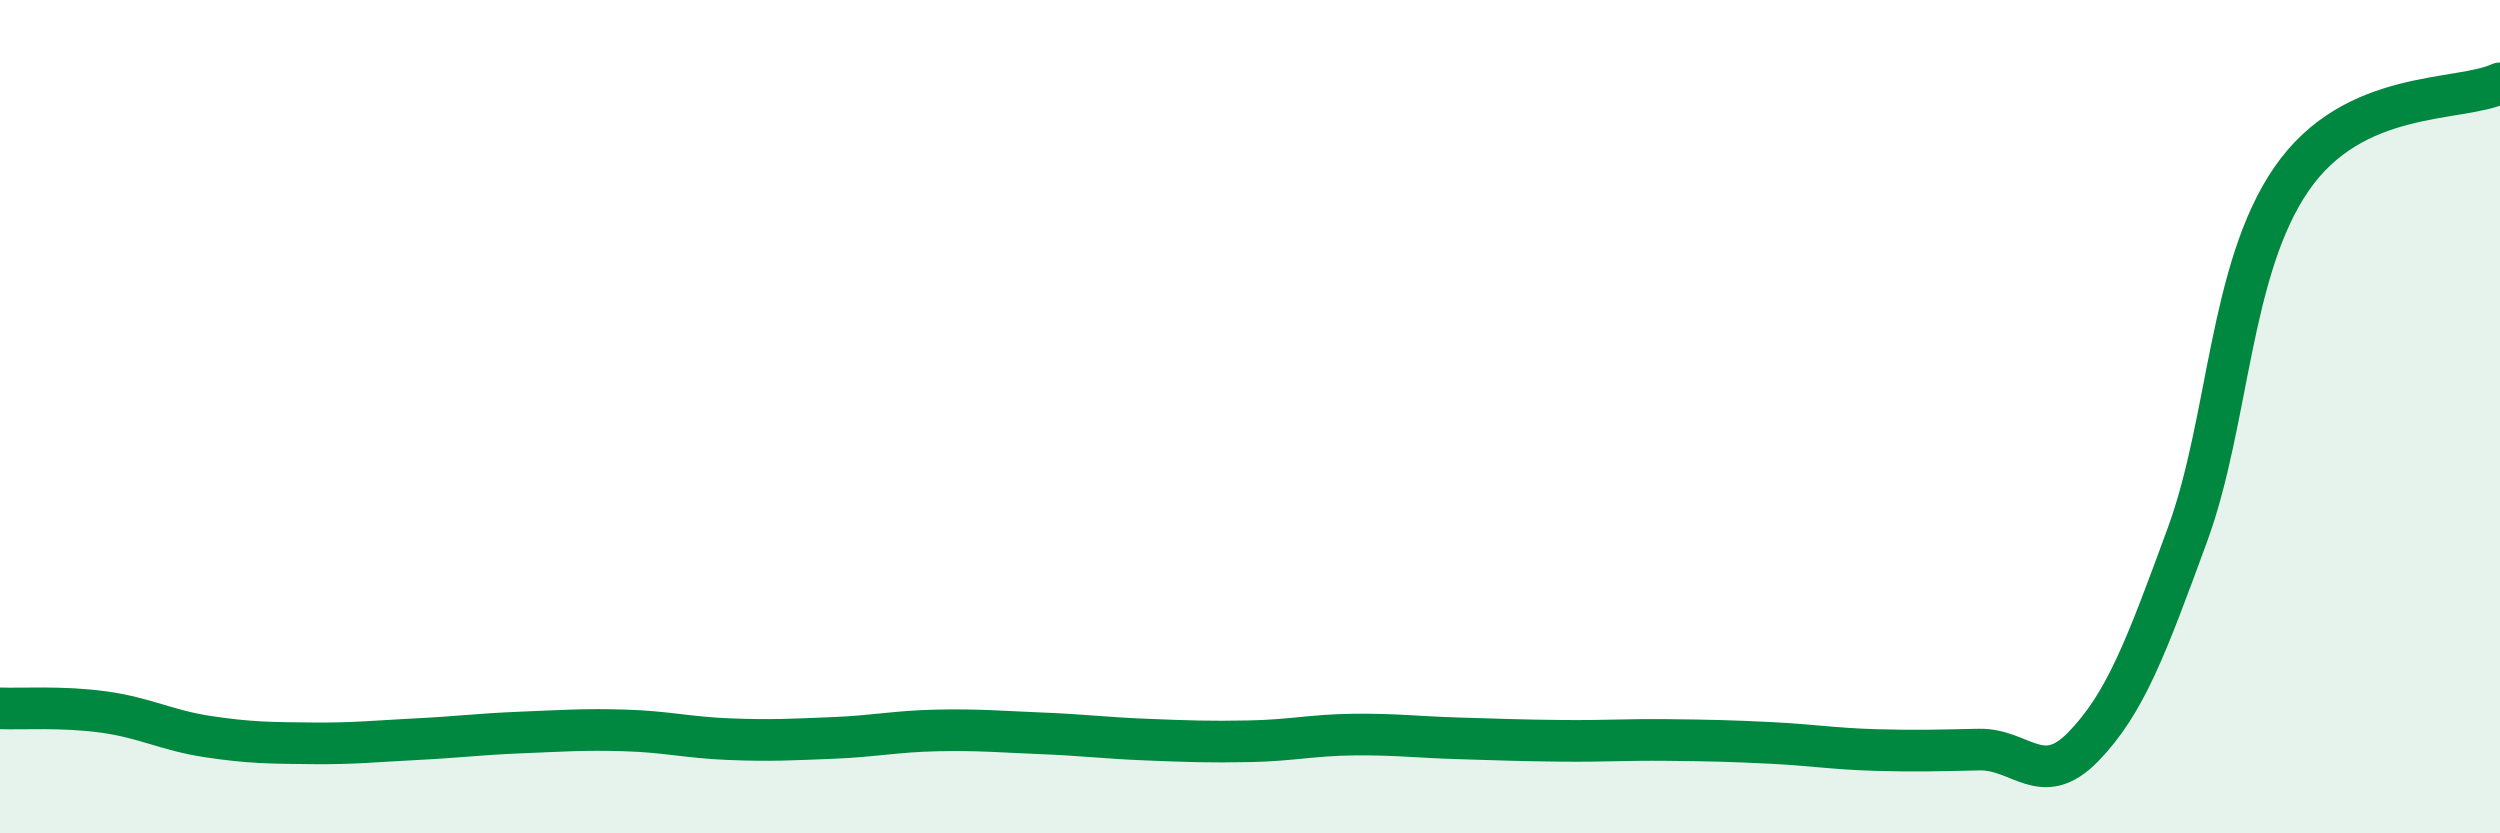 
    <svg width="60" height="20" viewBox="0 0 60 20" xmlns="http://www.w3.org/2000/svg">
      <path
        d="M 0,17 C 0.5,17.02 1.5,16.95 2.5,17.09 C 3.5,17.23 4,17.53 5,17.68 C 6,17.83 6.5,17.83 7.5,17.84 C 8.5,17.85 9,17.79 10,17.74 C 11,17.69 11.5,17.62 12.5,17.58 C 13.5,17.54 14,17.5 15,17.53 C 16,17.56 16.5,17.7 17.5,17.74 C 18.5,17.78 19,17.75 20,17.71 C 21,17.67 21.5,17.55 22.5,17.53 C 23.5,17.51 24,17.56 25,17.6 C 26,17.64 26.5,17.71 27.5,17.75 C 28.5,17.79 29,17.81 30,17.79 C 31,17.77 31.5,17.64 32.5,17.63 C 33.5,17.62 34,17.69 35,17.72 C 36,17.75 36.5,17.77 37.5,17.78 C 38.5,17.79 39,17.75 40,17.76 C 41,17.77 41.5,17.78 42.5,17.83 C 43.5,17.88 44,17.97 45,18 C 46,18.03 46.5,18.01 47.5,17.99 C 48.5,17.97 49,18.95 50,17.92 C 51,16.89 51.5,15.56 52.5,12.83 C 53.5,10.1 53.5,6.46 55,4.29 C 56.5,2.12 59,2.46 60,2L60 20L0 20Z"
        fill="#008740"
        opacity="0.1"
        stroke-linecap="round"
        stroke-linejoin="round"
      />
      <path
        d="M 0,17 C 0.5,17.02 1.5,16.95 2.5,17.09 C 3.5,17.23 4,17.53 5,17.68 C 6,17.83 6.5,17.83 7.5,17.84 C 8.5,17.85 9,17.79 10,17.74 C 11,17.69 11.5,17.62 12.5,17.58 C 13.5,17.54 14,17.5 15,17.53 C 16,17.56 16.5,17.7 17.5,17.74 C 18.5,17.78 19,17.75 20,17.71 C 21,17.67 21.5,17.55 22.5,17.53 C 23.5,17.51 24,17.56 25,17.6 C 26,17.64 26.5,17.71 27.5,17.75 C 28.5,17.79 29,17.81 30,17.79 C 31,17.77 31.5,17.64 32.5,17.63 C 33.5,17.62 34,17.69 35,17.72 C 36,17.75 36.5,17.77 37.5,17.78 C 38.5,17.79 39,17.75 40,17.76 C 41,17.77 41.5,17.78 42.5,17.83 C 43.5,17.88 44,17.97 45,18 C 46,18.03 46.5,18.01 47.5,17.99 C 48.5,17.97 49,18.95 50,17.92 C 51,16.89 51.5,15.56 52.5,12.83 C 53.5,10.1 53.5,6.46 55,4.29 C 56.5,2.12 59,2.46 60,2"
        stroke="#008740"
        stroke-width="1"
        fill="none"
        stroke-linecap="round"
        stroke-linejoin="round"
      />
    </svg>
  